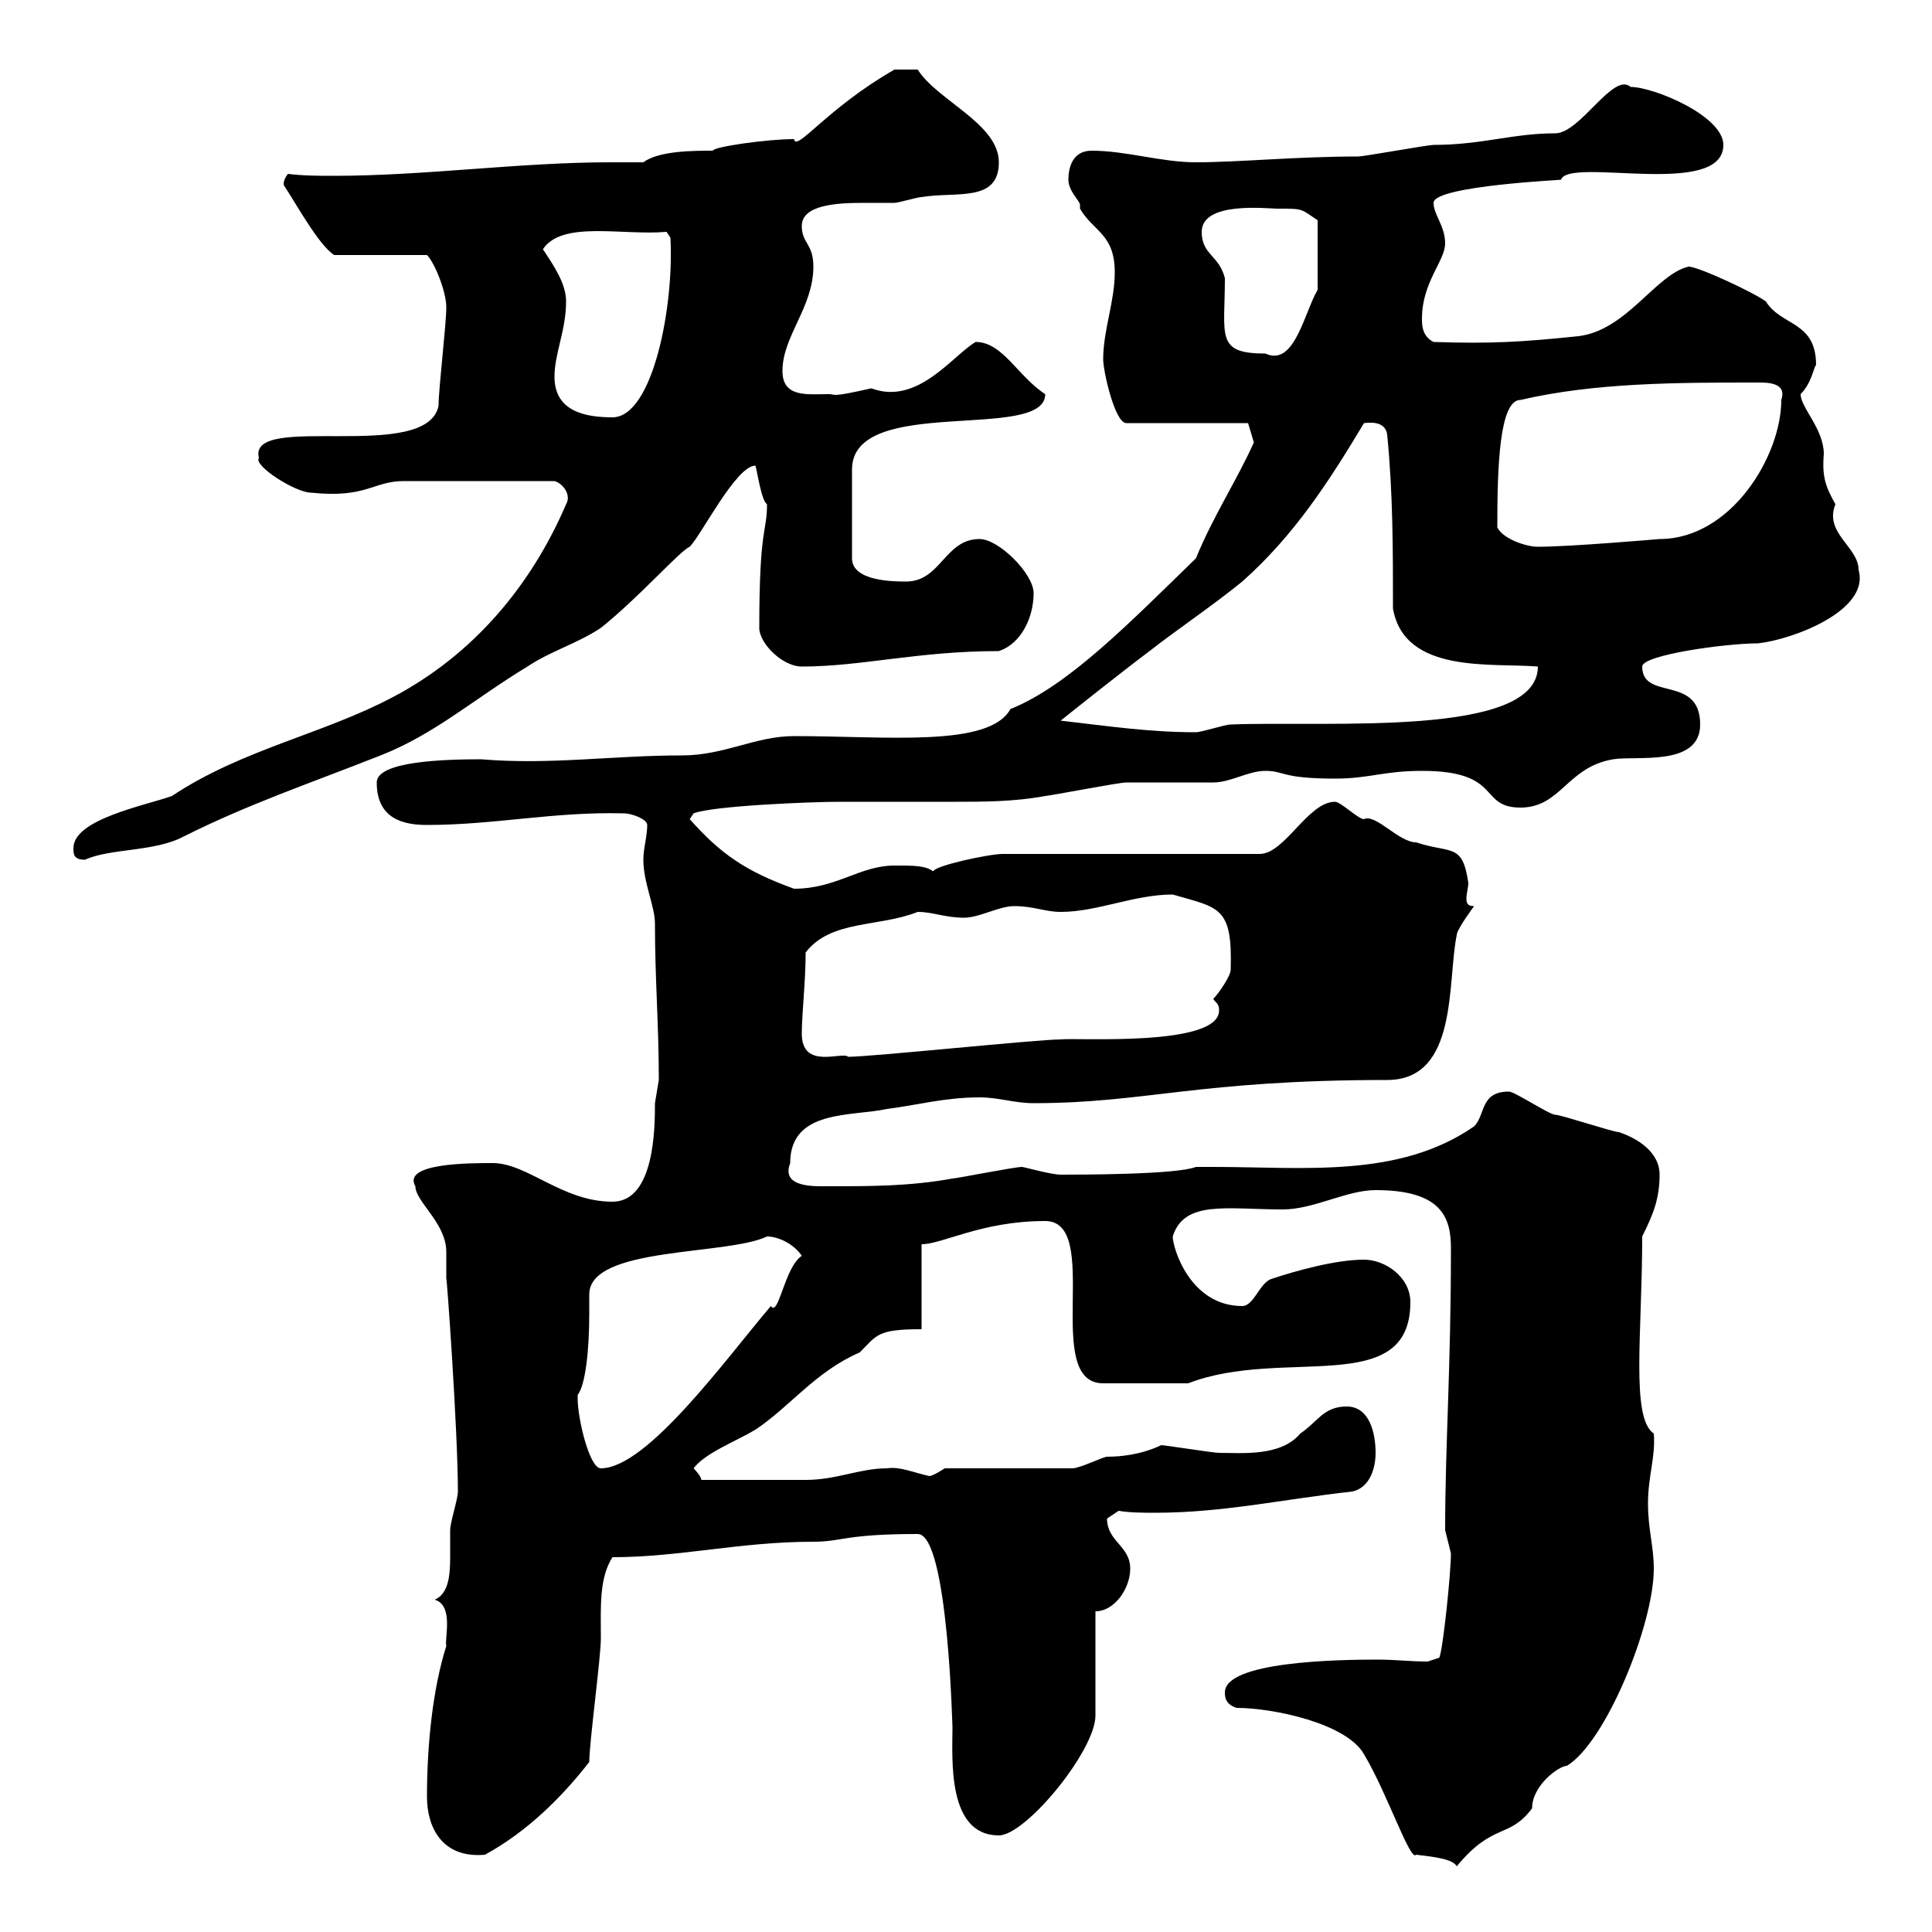 <svg xmlns="http://www.w3.org/2000/svg" xmlns:xlink="http://www.w3.org/1999/xlink" width="300" height="300"><path d="M192 265.20C197.70 265.20 209.10 267.60 211.80 272.40C215.40 278.40 219 289.20 219.90 288C222.30 288.30 225.60 288.60 226.20 289.80C231.90 282.90 234.30 285.60 237.90 280.80C237.90 277.20 242.10 274.20 243.30 274.20C249.30 270.60 256.80 252.30 256.80 243.60C256.80 240 255.90 237.60 255.90 233.40C255.90 229.20 257.10 226.20 256.80 222.60C253.20 220.20 255 207 255 192C256.80 188.40 257.70 186 257.70 182.40C257.70 178.80 254.10 176.70 251.40 175.80C250.50 175.80 242.40 173.10 241.50 173.10C240.60 173.10 235.20 169.50 234.30 169.50C229.80 169.50 230.70 173.10 228.90 174.90C217.20 183 202.50 181.20 188.40 181.20L185.70 181.20C182.70 182.40 167.70 182.40 164.70 182.40C163.20 182.40 159 181.20 158.70 181.20C157.50 181.20 148.50 183 147.90 183C141.30 184.20 135.30 184.20 128.70 184.20C126.60 184.20 121.20 184.50 122.70 180.60C122.70 172.20 132.30 173.40 137.70 172.20C142.50 171.60 146.70 170.40 152.10 170.40C155.10 170.40 157.50 171.30 160.50 171.30C177.90 171.30 186 167.70 215.40 167.70C226.50 167.70 224.70 152.40 226.20 145.20C226.20 144.30 228.90 140.70 228.90 140.70C228 140.70 227.70 140.40 227.70 139.50C227.70 138.90 228 137.70 228 137.10C227.10 130.80 225.30 132.60 219.90 130.80C217.20 130.80 213.60 126.30 211.80 127.20C210.90 127.20 208.20 124.50 207.30 124.50C203.10 124.50 199.50 132.60 195.60 132.60L155.70 132.60C153.60 132.60 145.20 134.40 144.90 135.30C143.70 134.40 141.90 134.40 138.90 134.40C133.50 134.40 129.90 138 123.30 138C115.80 135.30 111.90 132.60 107.10 127.20L107.70 126.30C110.70 125.10 126.30 124.50 130.20 124.50C136.20 124.50 142.50 124.50 148.20 124.50C152.70 124.50 157.50 124.50 162.30 123.60C162.90 123.60 173.70 121.50 174.90 121.50C175.50 121.50 187.50 121.50 188.40 121.50C191.10 121.50 193.80 119.70 196.50 119.70C199.50 119.70 198.90 120.90 207.30 120.90C212.70 120.90 214.80 119.70 220.80 119.70C233.40 119.70 229.50 125.40 236.10 125.40C242.40 125.40 243.30 119.10 250.50 117.90C254.10 117.30 264 119.10 264 112.50C264 104.70 255 108.90 255 103.50C255 101.70 267.90 99.90 273 99.90C278.40 99.30 290.40 94.80 288.60 88.50C288.60 84.90 283.20 82.80 285 78.30C283.50 75.60 282.90 74.10 283.20 70.50C283.20 66.60 279.60 63.30 279.60 61.20C281.40 59.40 281.70 56.70 282 56.70C282 49.80 276.60 50.70 274.20 46.80C272.10 45.30 263.70 41.40 262.20 41.40C257.10 42.60 252.60 51.30 245.10 52.20C236.40 53.10 231.60 53.40 222.60 53.10C220.80 52.20 220.80 50.40 220.80 49.50C220.80 43.80 224.40 40.50 224.40 37.80C224.40 35.10 222.60 33.30 222.60 31.50C222.60 28.80 243.60 27.90 242.40 27.90C243.60 24.30 267.60 30.90 267.60 22.50C267.60 18 256.80 13.50 253.20 13.50C250.50 11.10 245.40 20.70 241.50 20.70C234.90 20.70 230.10 22.50 222.60 22.50C221.70 22.50 211.80 24.30 210.90 24.30C201.30 24.30 192.30 25.20 185.70 25.20C180.30 25.20 174.90 23.40 169.50 23.40C166.50 23.40 165.90 26.10 165.90 27.90C165.90 29.70 167.70 31.20 167.70 31.80C167.70 31.80 167.70 32.40 167.70 32.40C169.80 36 173.10 36.30 173.10 42.30C173.10 46.80 171.30 51.30 171.30 55.80C171.30 57.60 173.10 65.70 174.90 65.70L193.80 65.70C193.80 65.70 194.70 68.70 194.70 68.70C192 74.70 188.40 80.10 185.70 86.70C175.50 96.60 165.90 106.50 156.90 110.10C153.60 116.10 137.70 114.30 123.30 114.30C117.30 114.30 112.50 117.30 105.90 117.30C95.10 117.30 85.50 118.80 74.70 117.90C69 117.90 58.50 118.20 58.50 121.50C58.50 127.20 62.70 128.10 66.30 128.10C76.80 128.10 86.10 126 96.90 126.30C98.10 126.30 100.50 127.20 100.50 128.10C100.50 129.90 99.90 131.70 99.90 133.50C99.90 137.10 101.70 140.70 101.70 143.40C101.70 152.10 102.30 159 102.30 167.70C102.30 167.70 101.70 171.30 101.70 171.30C101.70 174.90 101.70 186.60 95.10 186.60C87.30 186.60 81.90 180.60 76.50 180.60C72.90 180.60 62.40 180.60 64.50 184.20C64.50 186.60 69.30 189.90 69.30 194.40C69.30 195.60 69.30 197.10 69.30 198.60C69.30 197.10 71.10 222 71.10 231.60C71.10 232.80 69.90 236.40 69.90 237.60C69.90 238.50 69.90 240 69.90 241.80C69.90 244.80 69.60 247.50 67.50 248.40C70.50 249.30 69 254.40 69.30 255.60C67.20 262.20 66.30 270.90 66.30 279C66.30 283.80 68.70 288.60 75.30 288C81.90 284.40 87.30 279 91.50 273.60C91.50 270.60 93.30 257.40 93.30 254.40C93.30 249.60 93 245.10 95.10 241.80C105.60 241.80 114.90 239.40 126.30 239.40C130.80 239.40 131.10 238.20 142.50 238.20C147.30 238.20 147.90 269.40 147.90 268.20C147.90 273 147 285 155.10 285C159.30 285 170.10 271.80 170.10 266.40C170.10 263.40 170.10 252.60 170.10 250.20C173.10 250.20 175.50 246.60 175.50 243.60C175.50 240 171.90 239.40 171.90 235.80C171.90 235.80 173.70 234.60 173.70 234.60C175.50 234.90 177.60 234.90 179.40 234.90C189.90 234.90 199.20 232.80 210 231.60C212.70 231 213.60 228 213.60 225.60C213.60 222.60 212.70 218.40 209.10 218.40C205.50 218.40 204.60 220.80 201.90 222.60C198.90 226.20 192.90 225.60 189.30 225.60C188.40 225.60 180.90 224.40 180.30 224.40C180.30 224.40 177 226.20 171.90 226.20C171.30 226.20 167.70 228 166.50 228L146.70 228C146.70 228 144.90 229.20 144.30 229.20C141.60 228.60 139.80 227.70 137.70 228C133.50 228 129.90 229.80 125.10 229.80C122.70 229.80 110.70 229.80 108.90 229.80C108.90 229.20 107.70 228 107.70 228C109.50 225.60 114.30 223.80 117.30 222C122.70 218.40 126.60 213 133.50 210C136.20 207.30 136.20 206.40 143.10 206.40L143.10 193.20C146.40 193.20 152.40 189.60 162.30 189.60C171.30 189.60 161.70 214.80 171.30 214.80L184.50 214.80C199.20 209.10 219 217.20 219 202.20C219 198.30 215.10 195.60 211.80 195.60C207.30 195.60 201 197.40 197.40 198.60C195.60 199.20 194.70 202.80 192.90 202.80C184.80 202.80 182.10 193.80 182.10 192C183.90 186.30 190.50 187.80 199.20 187.80C204 187.80 209.10 184.80 213.60 184.80C223.80 184.80 225.30 189 225.30 193.80C225.30 212.70 224.40 224.40 224.40 237.60C224.40 237.60 225.30 241.20 225.30 241.20C225.30 244.20 224.10 255.90 223.50 257.40L221.70 258C219 258 216.60 257.70 213.90 257.70C207.60 257.70 190.20 258 190.20 262.80C190.20 263.40 190.20 264.60 192 265.20ZM89.70 217.20C89.70 217.20 89.70 216.60 89.70 216.60C90.90 215.10 91.50 209.70 91.50 204C91.50 202.80 91.50 201.90 91.50 201C91.50 193.50 112.80 195 119.10 192C120.90 192 123.30 193.20 124.50 195C121.80 196.80 120.90 204.60 119.70 202.80C112.80 210.90 100.50 228 93.30 228C91.50 228 89.70 220.20 89.70 217.20ZM124.50 160.50C124.50 157.50 125.10 152.40 125.10 147.90C129 142.80 136.50 144 142.50 141.60C144.90 141.60 146.70 142.50 149.70 142.50C152.10 142.50 155.10 140.70 157.50 140.70C160.50 140.70 162.30 141.60 164.70 141.60C170.40 141.60 176.10 138.90 182.10 138.90C189.30 141 191.40 140.70 191.10 150.60C191.10 151.50 189.30 154.20 188.40 155.10C188.70 155.70 189.30 155.70 189.30 156.90C189.30 162.60 167.10 161.10 164.70 161.40C161.10 161.40 135.30 164.10 131.70 164.10C130.80 163.20 124.50 166.20 124.50 160.50ZM11.40 131.70C11.40 132.60 11.40 133.50 13.20 133.50C17.10 131.70 24 132.30 28.50 129.90C38.70 124.80 47.70 121.80 59.10 117.30C67.50 114 73.50 108.60 81.90 103.50C85.50 101.10 89.70 99.90 93.30 97.50C99.30 92.70 105.60 85.50 107.10 84.90C108.90 83.10 114.30 72.30 117.30 72.30C117.60 73.20 118.20 77.70 119.10 78.30C119.10 82.80 117.90 81.60 117.90 97.50C117.90 99.90 121.50 103.50 124.50 103.50C133.80 103.50 142.50 101.10 155.10 101.10C158.70 99.90 160.50 95.70 160.50 92.10C160.50 89.10 155.10 83.70 152.10 83.70C146.70 83.70 146.10 90.30 140.70 90.30C138.90 90.30 132.30 90.30 132.30 86.70L132.30 72.90C132.30 61.20 162.30 68.70 162.30 61.20C158.10 58.50 155.70 53.10 151.50 53.10C147.90 55.20 142.50 63 135.30 60.30C128.70 61.80 129.90 61.20 128.70 61.20C125.40 61.20 121.50 61.80 121.50 57.60C121.50 52.20 126.30 47.70 126.30 41.40C126.30 37.80 124.50 37.80 124.50 35.10C124.50 31.80 129.90 31.50 134.10 31.50C135.90 31.50 137.70 31.50 138.90 31.50C139.50 31.50 142.50 30.60 143.10 30.60C148.50 29.70 155.10 31.50 155.10 25.20C155.10 19.20 145.50 15.60 142.50 10.80L138.90 10.80C128.40 16.80 123.60 23.70 123.30 21.60C119.10 21.60 110.70 22.80 110.70 23.40C107.70 23.40 102.30 23.40 99.90 25.20C98.10 25.20 96.60 25.20 94.80 25.20C80.70 25.20 66 27.30 51.90 27.30C49.50 27.30 47.10 27.30 44.70 27C43.80 28.20 44.10 28.80 44.10 28.80C45.90 31.50 49.50 38.10 51.90 39.60L66.30 39.60C67.50 40.80 69.30 45.30 69.30 47.70C69.30 50.40 68.10 60.30 68.10 63C66.30 72 38.40 63.90 40.20 71.10C39.30 72.30 45.90 76.50 48.30 76.50C57 77.40 57.90 74.70 62.70 74.70L86.10 74.70C87.30 75 88.80 76.80 87.90 78.30C82.50 90.90 73.50 101.70 60.90 108.30C50.10 114 37.50 116.40 26.70 123.60C22.50 125.10 11.40 127.20 11.40 131.70ZM164.70 111.90C166.20 110.70 173.70 104.70 178.50 101.10C182.70 97.80 188.10 94.20 192.90 90.30C201 83.10 206.40 74.70 211.80 65.70C212.10 65.70 215.10 65.10 215.40 67.50C216.30 76.50 216.30 85.50 216.30 94.50C218.10 104.70 231.60 102.90 238.80 103.50C238.80 114.60 206.10 111.90 191.10 112.50C190.20 112.50 186.60 113.70 185.70 113.70C178.50 113.70 172.50 112.80 164.70 111.90ZM232.50 81.90C232.50 72.60 232.80 62.10 236.10 62.10C247.80 59.40 260.40 59.40 273 59.40C274.50 59.40 277.50 59.40 276.60 62.10C276.60 70.80 268.80 83.70 257.70 83.70C257.70 83.70 243.90 84.90 238.80 84.90C237 84.90 233.40 83.70 232.50 81.90ZM86.10 58.50C86.10 54.90 87.90 51.30 87.90 46.80C87.90 44.10 86.10 41.40 84.30 38.70C87.30 34.20 96.60 36.60 103.50 36L104.10 36.90C104.70 47.40 101.40 64.80 95.10 64.80C90.90 64.80 86.10 63.90 86.10 58.50ZM186.60 36C186.60 31.20 196.80 32.40 198.30 32.40C202.50 32.40 201.90 32.40 204.60 34.20L204.60 45C202.50 48.60 201 57 196.50 54.90C188.70 54.90 190.20 52.20 190.20 43.20C189.30 39.60 186.60 39.60 186.60 36Z"/></svg>
